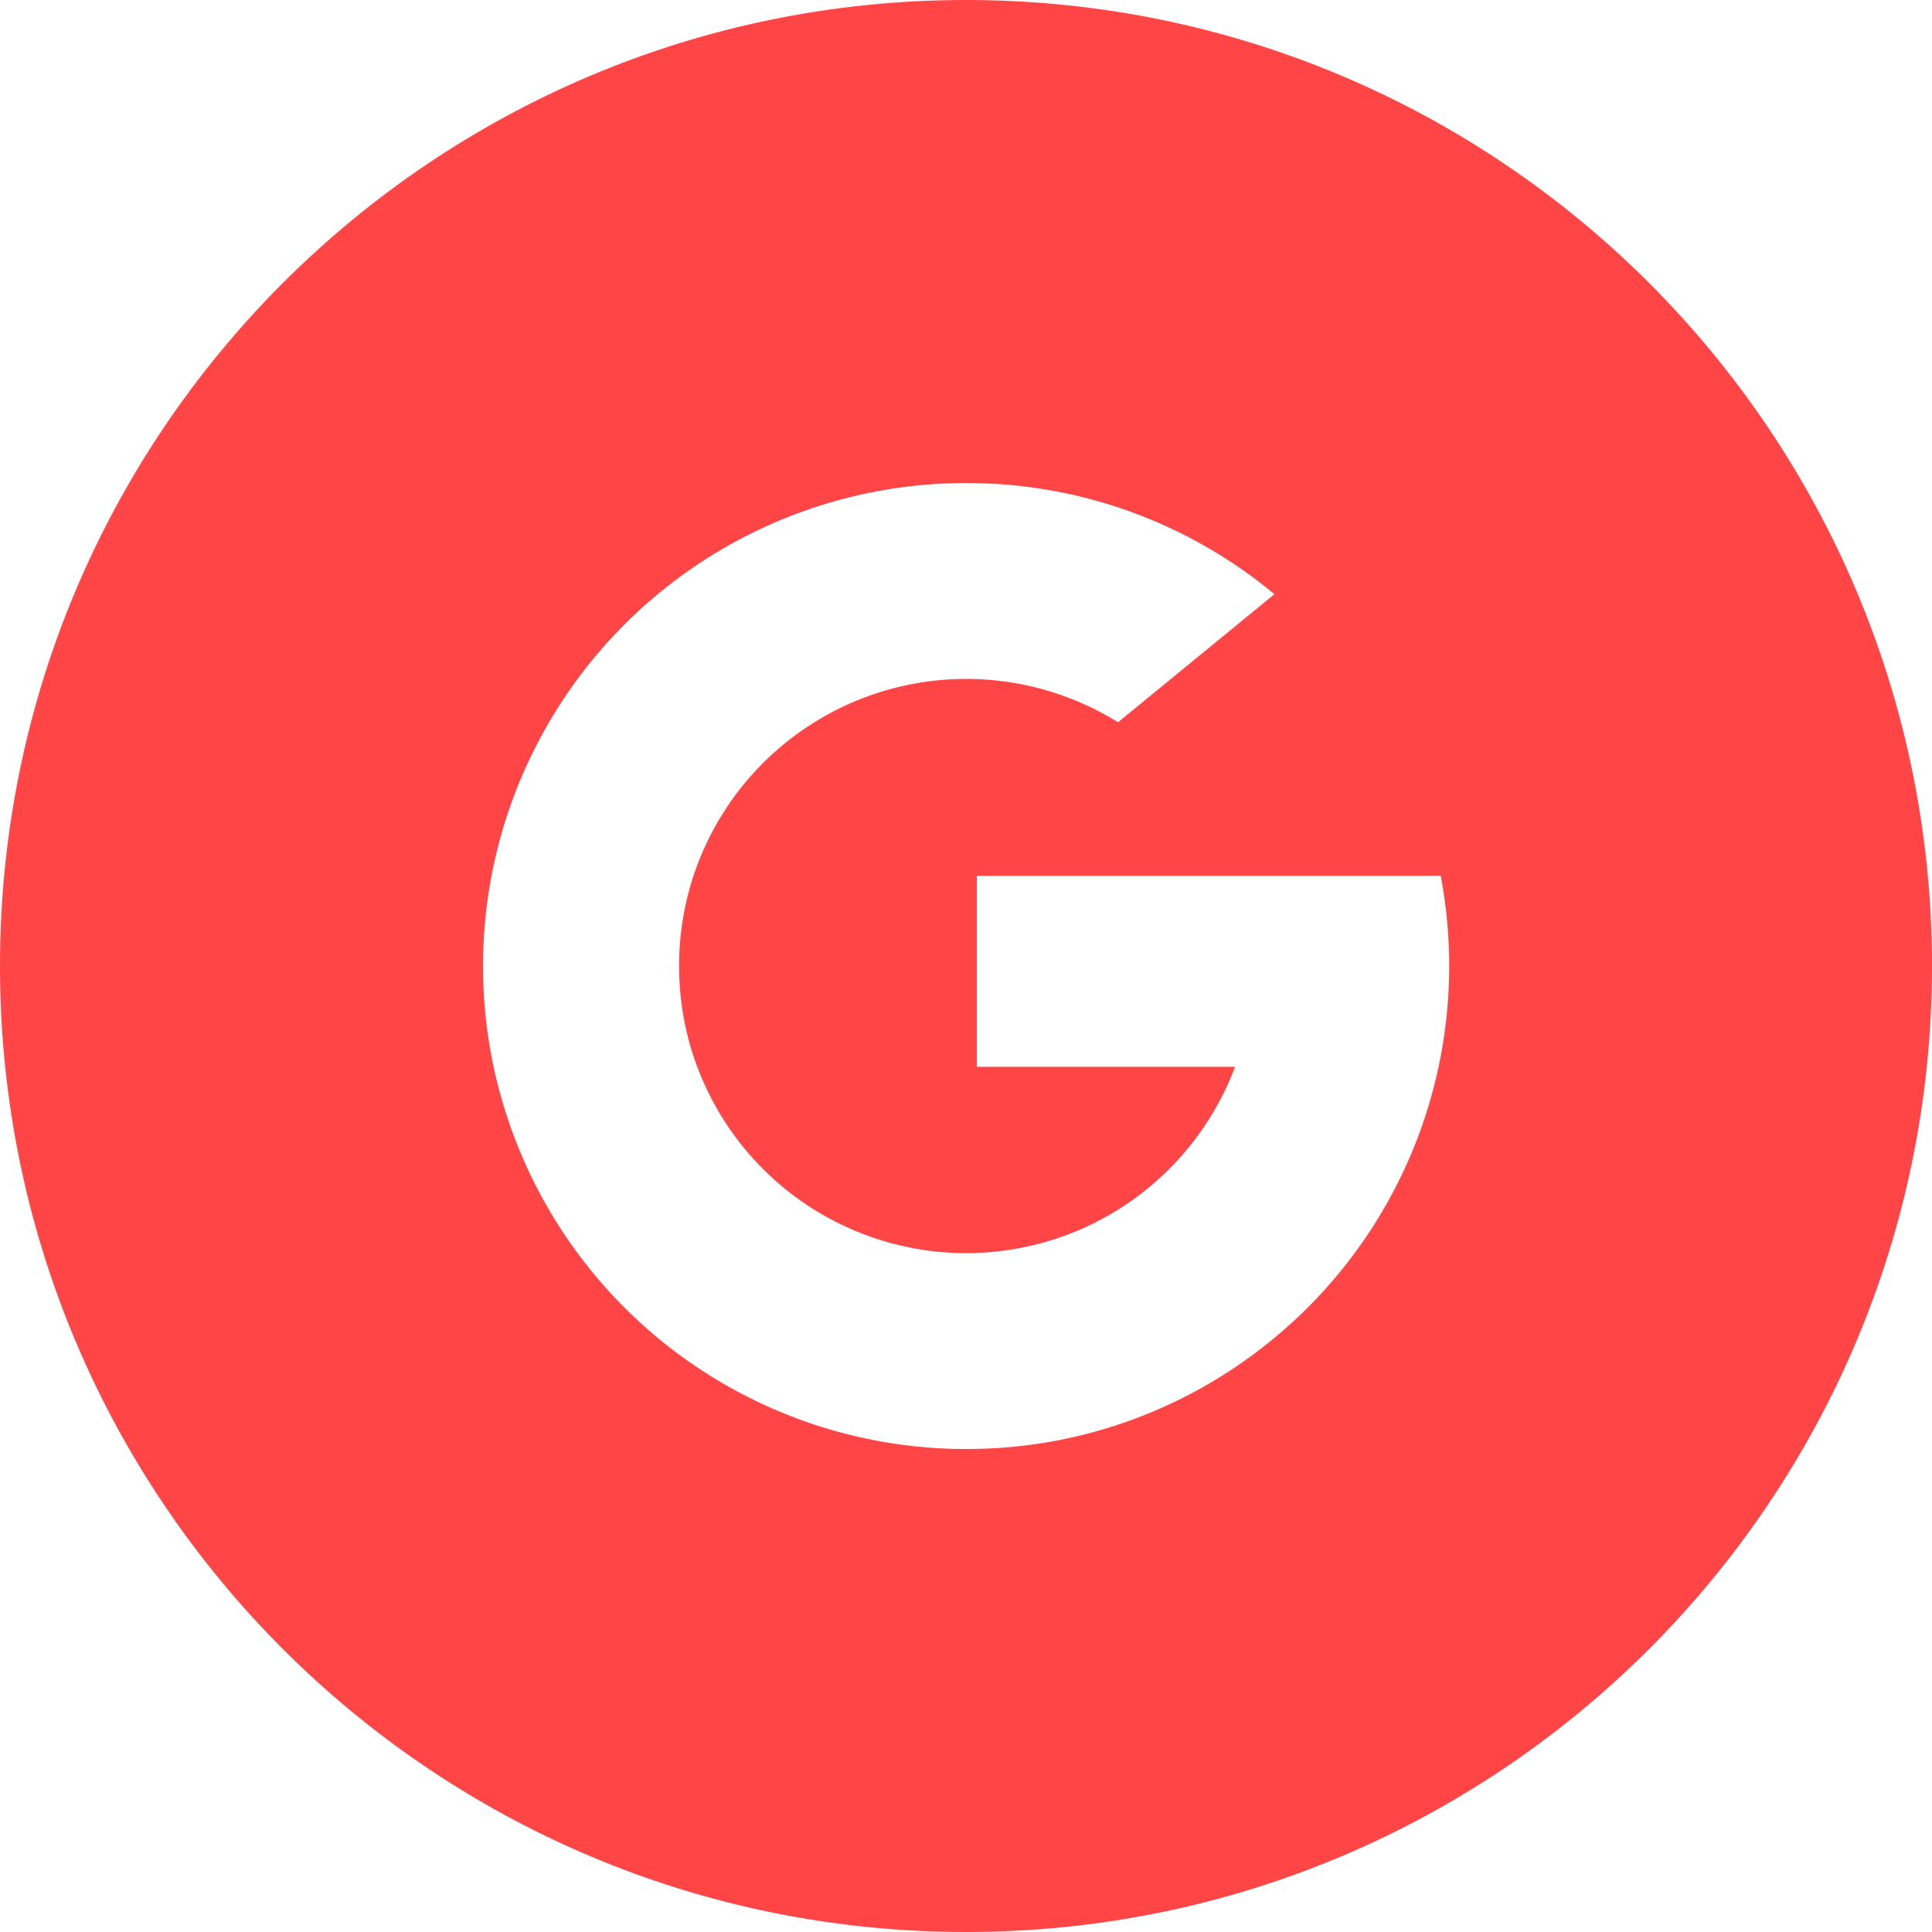 <?xml version="1.0" encoding="UTF-8"?> <svg xmlns="http://www.w3.org/2000/svg" viewBox="0 0 26.00 26.00" data-guides="{&quot;vertical&quot;:[],&quot;horizontal&quot;:[]}"><defs></defs><path fill="#ff4545" stroke="none" fill-opacity="1" stroke-width="1" stroke-opacity="1" clip-rule="evenodd" fill-rule="evenodd" id="tSvg7f6e8bdda6" title="Path 4" d="M13 26C20.18 26 26 20.18 26 13C26 5.82 20.18 0 13 0C5.82 0 0 5.82 0 13C0 20.18 5.82 26 13 26ZM9.139 13C9.138 12.573 9.209 12.149 9.347 11.744C9.536 11.195 9.846 10.695 10.255 10.282C10.664 9.869 11.161 9.554 11.708 9.359C12.256 9.165 12.84 9.096 13.418 9.159C13.996 9.221 14.552 9.413 15.046 9.72C15.748 9.146 16.45 8.571 17.151 7.996C16.026 7.062 14.579 6.5 13.003 6.5C11.811 6.5 10.642 6.827 9.624 7.446C8.605 8.065 7.777 8.952 7.229 10.011C6.715 11.002 6.466 12.108 6.504 13.224C6.542 14.339 6.867 15.426 7.447 16.379C8.027 17.333 8.843 18.121 9.816 18.667C10.789 19.214 11.886 19.501 13.003 19.5C14.483 19.503 15.919 18.997 17.072 18.069C18.24 17.132 19.048 15.821 19.36 14.357C19.541 13.511 19.55 12.636 19.389 11.786C17.308 11.786 15.227 11.786 13.146 11.786C13.146 12.643 13.146 13.5 13.146 14.357C14.304 14.357 15.463 14.357 16.621 14.357C16.309 15.188 15.72 15.886 14.954 16.335C14.954 16.335 14.954 16.335 14.954 16.335C14.468 16.62 13.925 16.794 13.365 16.847C12.804 16.9 12.239 16.83 11.708 16.641C11.178 16.453 10.694 16.151 10.293 15.756C9.891 15.361 9.581 14.883 9.383 14.356C9.225 13.934 9.139 13.477 9.139 13Z"></path></svg> 